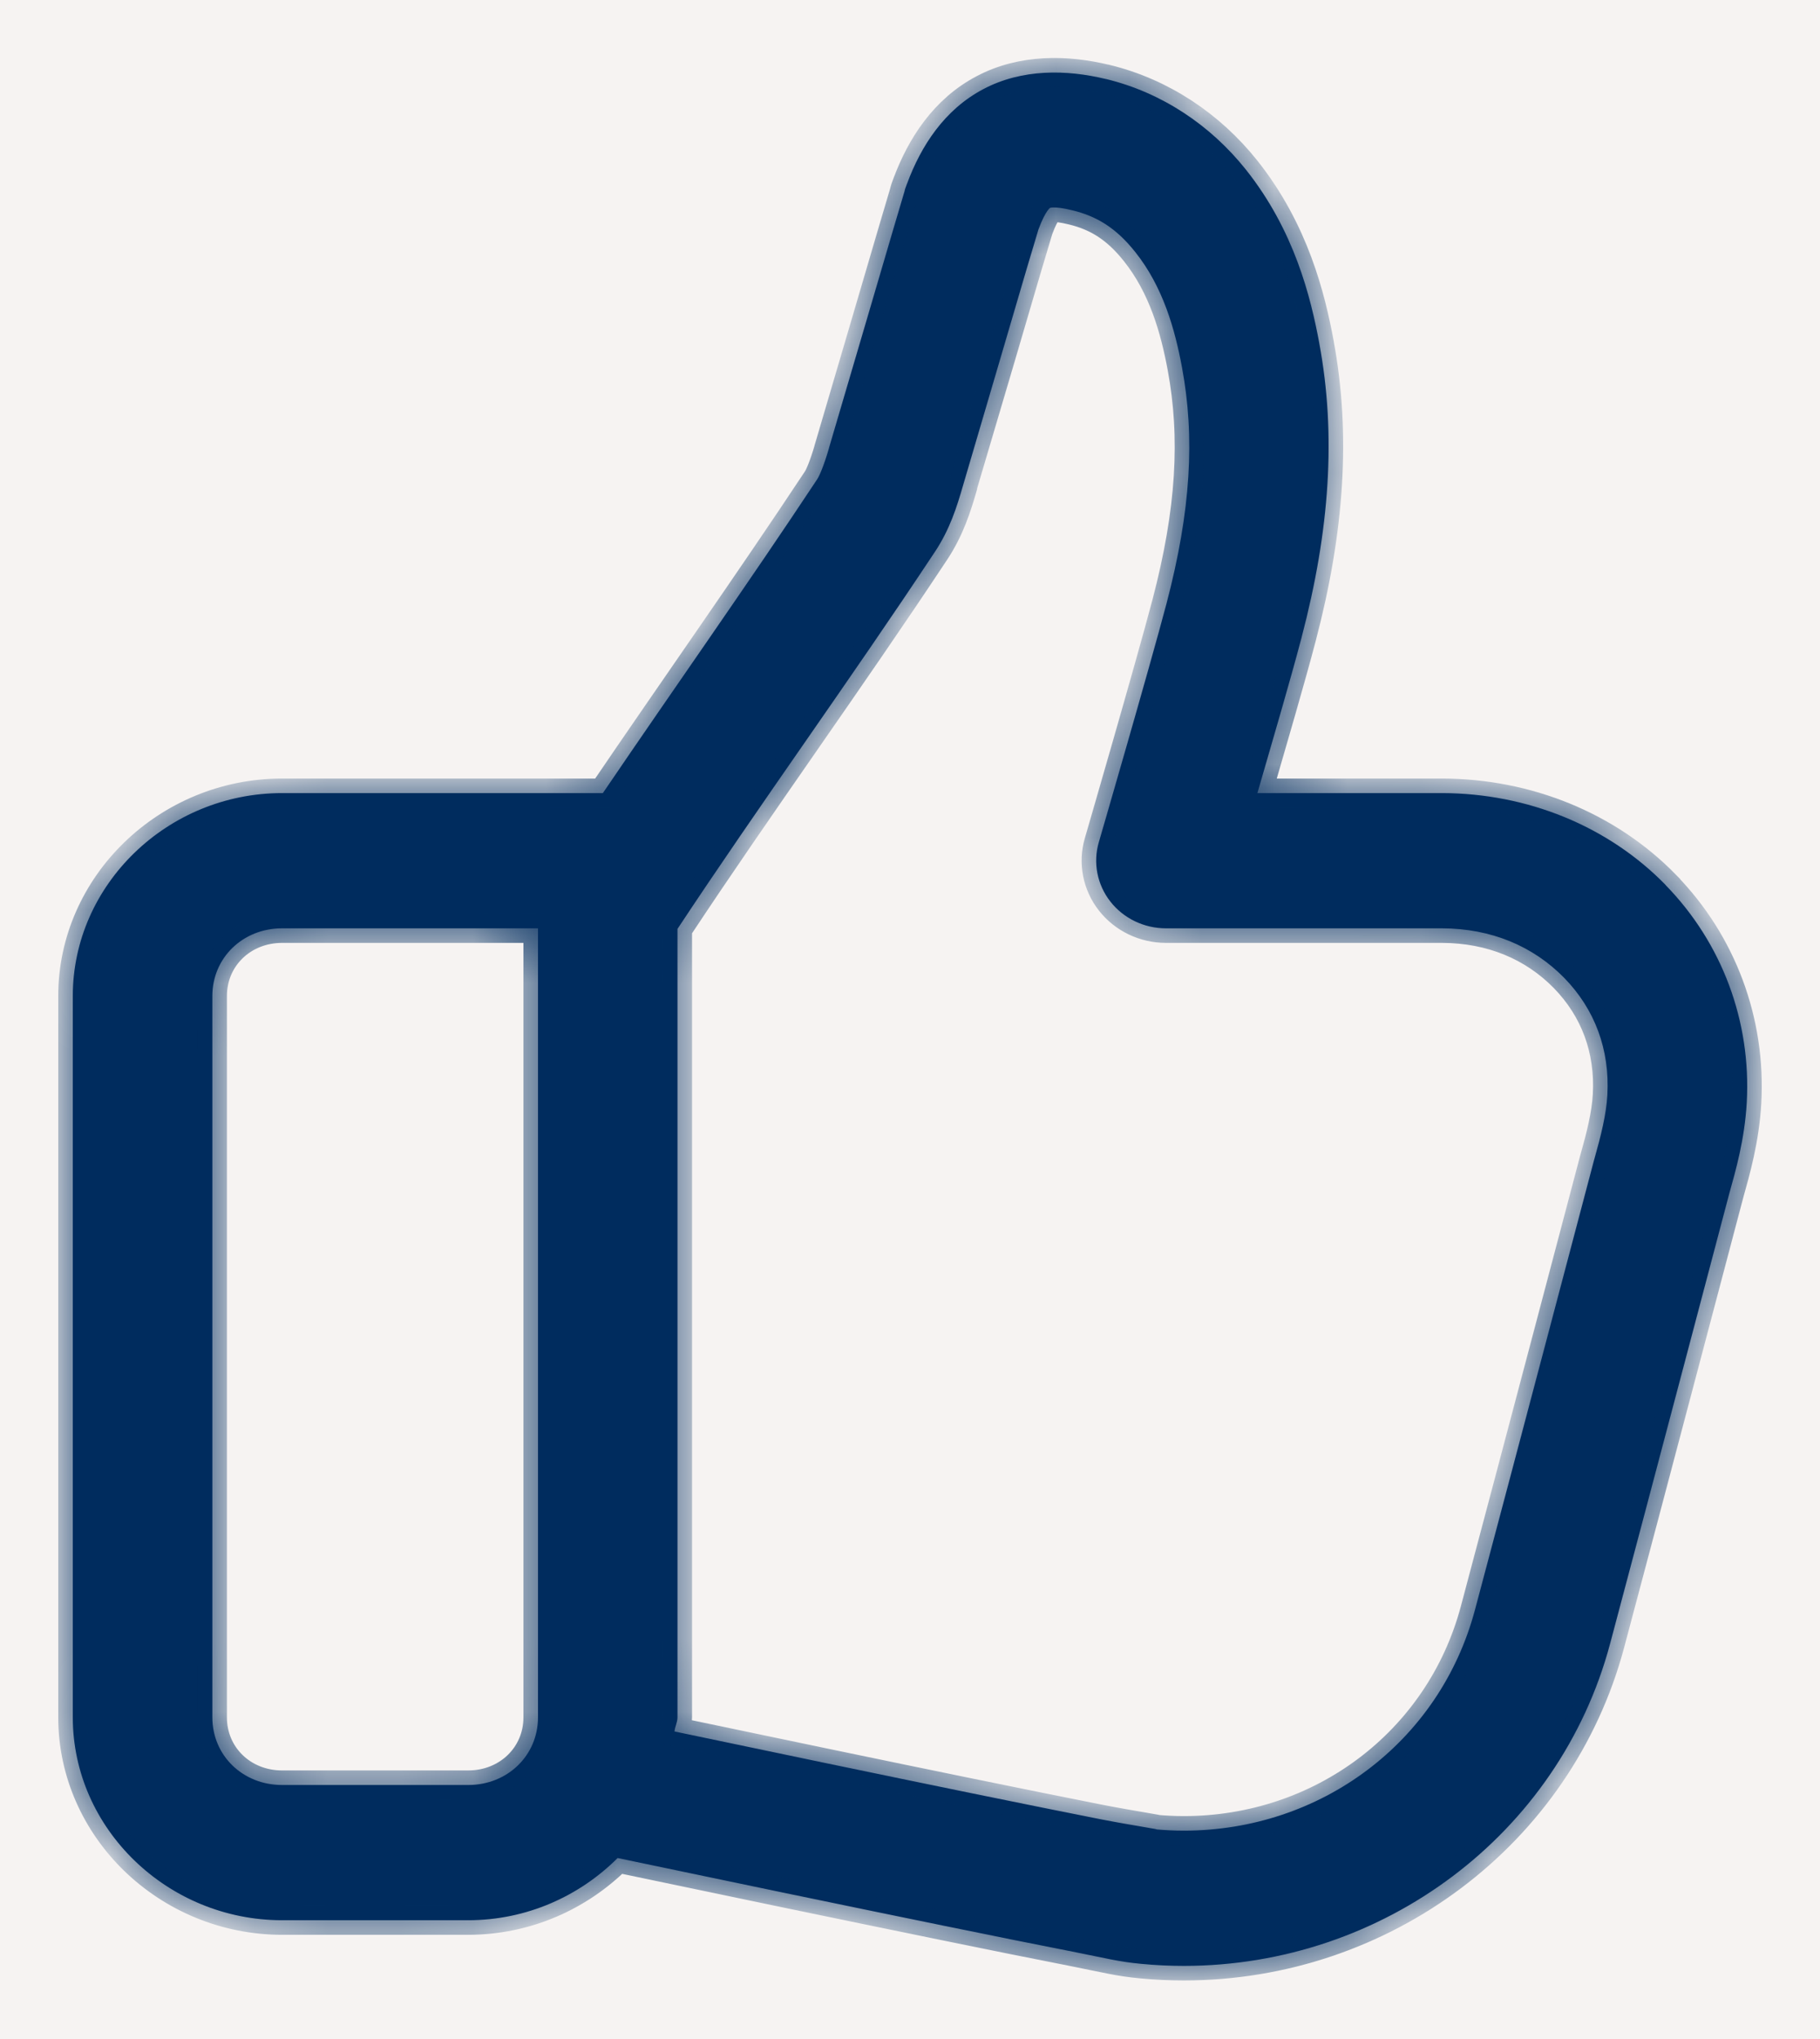 <svg width="25" height="28" viewBox="0 0 25 28" fill="none" xmlns="http://www.w3.org/2000/svg">
<rect width="25" height="28" fill="#262626"/>
<g clip-path="url(#clip0)">
<rect width="1440" height="1486" transform="translate(-1031 -455)" fill="none"/>
<rect x="-71" y="-35" width="168" height="174" fill="#F6F3F2"/>
<circle cx="13" cy="14" r="32" fill="none"/>
<mask id="path-3-outside-1" maskUnits="userSpaceOnUse" x="0" y="-0.004" width="25" height="28" fill="black">
<rect fill="none" y="-0.004" width="25" height="28"/>
<path d="M14.346 1C14.059 1.016 13.773 1.083 13.507 1.224C12.975 1.504 12.652 2.001 12.459 2.524L12.458 2.525C12.41 2.655 12.435 2.595 12.425 2.626C12.416 2.658 12.403 2.699 12.388 2.751C12.357 2.854 12.315 2.997 12.265 3.166C12.165 3.504 12.035 3.95 11.905 4.392C11.645 5.277 11.387 6.152 11.387 6.152V6.155C11.314 6.406 11.253 6.539 11.227 6.578L11.226 6.58C10.283 8.005 9.267 9.44 8.281 10.891H3.875C2.299 10.891 1 12.15 1 13.677V23.583C1 25.11 2.299 26.369 3.875 26.369H6.431C7.235 26.369 7.96 26.038 8.484 25.515C9.959 25.825 11.605 26.167 12.946 26.441C13.648 26.585 14.266 26.709 14.731 26.8C15.196 26.892 15.37 26.94 15.676 26.968C15.873 26.987 16.068 26.996 16.261 26.996C18.997 26.996 21.416 25.193 22.116 22.574C22.651 20.57 23.747 16.415 23.752 16.397C23.841 16.078 23.965 15.65 23.994 15.138V15.137C24.055 14.029 23.658 12.952 22.879 12.154V12.152C22.088 11.342 20.978 10.894 19.811 10.891H19.808H17.272C17.497 10.113 17.719 9.36 17.88 8.75V8.749C18.266 7.281 18.356 5.971 18.122 4.714V4.712C18.005 4.085 17.783 3.17 17.113 2.328C16.625 1.716 15.956 1.271 15.197 1.086H15.194C14.921 1.02 14.633 0.984 14.346 1ZM14.472 2.849C14.516 2.848 14.596 2.855 14.73 2.888C15.07 2.97 15.335 3.135 15.595 3.462C15.976 3.941 16.138 4.518 16.236 5.044C16.415 6.005 16.36 7.008 16.023 8.29C15.793 9.162 15.093 11.568 15.093 11.568C15.012 11.848 15.071 12.149 15.252 12.38C15.433 12.612 15.716 12.748 16.016 12.748H19.808C20.483 12.75 21.059 12.992 21.487 13.429C21.905 13.858 22.114 14.41 22.079 15.037C22.064 15.306 21.991 15.595 21.902 15.911C21.901 15.915 21.9 15.919 21.898 15.924C21.898 15.924 20.794 20.107 20.26 22.109C19.773 23.931 18.136 25.139 16.261 25.139C16.129 25.139 15.995 25.132 15.861 25.12C15.727 25.107 15.86 25.12 15.86 25.12C16.006 25.133 15.567 25.07 15.111 24.981C14.655 24.891 14.041 24.767 13.341 24.624C12.119 24.374 10.637 24.065 9.265 23.777C9.271 23.71 9.306 23.652 9.306 23.583V12.756C10.438 11.044 11.674 9.343 12.838 7.584L12.839 7.583C13.049 7.267 13.144 6.96 13.231 6.658C13.232 6.656 13.489 5.783 13.748 4.9C13.878 4.458 14.008 4.014 14.107 3.677C14.157 3.509 14.2 3.367 14.23 3.266C14.245 3.216 14.257 3.176 14.265 3.149C14.365 2.88 14.432 2.85 14.423 2.855C14.419 2.857 14.428 2.849 14.472 2.849ZM3.875 12.748H7.39V23.583C7.39 24.107 6.972 24.512 6.431 24.512H3.875C3.334 24.512 2.917 24.107 2.917 23.583V13.677C2.917 13.153 3.334 12.748 3.875 12.748Z"/>
</mask>
<path d="M14.346 1C14.059 1.016 13.773 1.083 13.507 1.224C12.975 1.504 12.652 2.001 12.459 2.524L12.458 2.525C12.41 2.655 12.435 2.595 12.425 2.626C12.416 2.658 12.403 2.699 12.388 2.751C12.357 2.854 12.315 2.997 12.265 3.166C12.165 3.504 12.035 3.95 11.905 4.392C11.645 5.277 11.387 6.152 11.387 6.152V6.155C11.314 6.406 11.253 6.539 11.227 6.578L11.226 6.58C10.283 8.005 9.267 9.44 8.281 10.891H3.875C2.299 10.891 1 12.15 1 13.677V23.583C1 25.11 2.299 26.369 3.875 26.369H6.431C7.235 26.369 7.96 26.038 8.484 25.515C9.959 25.825 11.605 26.167 12.946 26.441C13.648 26.585 14.266 26.709 14.731 26.8C15.196 26.892 15.37 26.94 15.676 26.968C15.873 26.987 16.068 26.996 16.261 26.996C18.997 26.996 21.416 25.193 22.116 22.574C22.651 20.57 23.747 16.415 23.752 16.397C23.841 16.078 23.965 15.65 23.994 15.138V15.137C24.055 14.029 23.658 12.952 22.879 12.154V12.152C22.088 11.342 20.978 10.894 19.811 10.891H19.808H17.272C17.497 10.113 17.719 9.36 17.88 8.75V8.749C18.266 7.281 18.356 5.971 18.122 4.714V4.712C18.005 4.085 17.783 3.17 17.113 2.328C16.625 1.716 15.956 1.271 15.197 1.086H15.194C14.921 1.02 14.633 0.984 14.346 1ZM14.472 2.849C14.516 2.848 14.596 2.855 14.73 2.888C15.07 2.97 15.335 3.135 15.595 3.462C15.976 3.941 16.138 4.518 16.236 5.044C16.415 6.005 16.36 7.008 16.023 8.29C15.793 9.162 15.093 11.568 15.093 11.568C15.012 11.848 15.071 12.149 15.252 12.38C15.433 12.612 15.716 12.748 16.016 12.748H19.808C20.483 12.75 21.059 12.992 21.487 13.429C21.905 13.858 22.114 14.41 22.079 15.037C22.064 15.306 21.991 15.595 21.902 15.911C21.901 15.915 21.9 15.919 21.898 15.924C21.898 15.924 20.794 20.107 20.26 22.109C19.773 23.931 18.136 25.139 16.261 25.139C16.129 25.139 15.995 25.132 15.861 25.12C15.727 25.107 15.86 25.12 15.86 25.12C16.006 25.133 15.567 25.07 15.111 24.981C14.655 24.891 14.041 24.767 13.341 24.624C12.119 24.374 10.637 24.065 9.265 23.777C9.271 23.71 9.306 23.652 9.306 23.583V12.756C10.438 11.044 11.674 9.343 12.838 7.584L12.839 7.583C13.049 7.267 13.144 6.96 13.231 6.658C13.232 6.656 13.489 5.783 13.748 4.9C13.878 4.458 14.008 4.014 14.107 3.677C14.157 3.509 14.2 3.367 14.23 3.266C14.245 3.216 14.257 3.176 14.265 3.149C14.365 2.88 14.432 2.85 14.423 2.855C14.419 2.857 14.428 2.849 14.472 2.849ZM3.875 12.748H7.39V23.583C7.39 24.107 6.972 24.512 6.431 24.512H3.875C3.334 24.512 2.917 24.107 2.917 23.583V13.677C2.917 13.153 3.334 12.748 3.875 12.748Z" fill="#002C5E"/>
<path d="M14.346 1C14.059 1.016 13.773 1.083 13.507 1.224C12.975 1.504 12.652 2.001 12.459 2.524L12.458 2.525C12.41 2.655 12.435 2.595 12.425 2.626C12.416 2.658 12.403 2.699 12.388 2.751C12.357 2.854 12.315 2.997 12.265 3.166C12.165 3.504 12.035 3.95 11.905 4.392C11.645 5.277 11.387 6.152 11.387 6.152V6.155C11.314 6.406 11.253 6.539 11.227 6.578L11.226 6.58C10.283 8.005 9.267 9.44 8.281 10.891H3.875C2.299 10.891 1 12.15 1 13.677V23.583C1 25.11 2.299 26.369 3.875 26.369H6.431C7.235 26.369 7.96 26.038 8.484 25.515C9.959 25.825 11.605 26.167 12.946 26.441C13.648 26.585 14.266 26.709 14.731 26.8C15.196 26.892 15.37 26.94 15.676 26.968C15.873 26.987 16.068 26.996 16.261 26.996C18.997 26.996 21.416 25.193 22.116 22.574C22.651 20.57 23.747 16.415 23.752 16.397C23.841 16.078 23.965 15.65 23.994 15.138V15.137C24.055 14.029 23.658 12.952 22.879 12.154V12.152C22.088 11.342 20.978 10.894 19.811 10.891H19.808H17.272C17.497 10.113 17.719 9.36 17.88 8.75V8.749C18.266 7.281 18.356 5.971 18.122 4.714V4.712C18.005 4.085 17.783 3.17 17.113 2.328C16.625 1.716 15.956 1.271 15.197 1.086H15.194C14.921 1.02 14.633 0.984 14.346 1ZM14.472 2.849C14.516 2.848 14.596 2.855 14.73 2.888C15.07 2.97 15.335 3.135 15.595 3.462C15.976 3.941 16.138 4.518 16.236 5.044C16.415 6.005 16.36 7.008 16.023 8.29C15.793 9.162 15.093 11.568 15.093 11.568C15.012 11.848 15.071 12.149 15.252 12.38C15.433 12.612 15.716 12.748 16.016 12.748H19.808C20.483 12.75 21.059 12.992 21.487 13.429C21.905 13.858 22.114 14.41 22.079 15.037C22.064 15.306 21.991 15.595 21.902 15.911C21.901 15.915 21.9 15.919 21.898 15.924C21.898 15.924 20.794 20.107 20.26 22.109C19.773 23.931 18.136 25.139 16.261 25.139C16.129 25.139 15.995 25.132 15.861 25.12C15.727 25.107 15.86 25.12 15.86 25.12C16.006 25.133 15.567 25.07 15.111 24.981C14.655 24.891 14.041 24.767 13.341 24.624C12.119 24.374 10.637 24.065 9.265 23.777C9.271 23.71 9.306 23.652 9.306 23.583V12.756C10.438 11.044 11.674 9.343 12.838 7.584L12.839 7.583C13.049 7.267 13.144 6.96 13.231 6.658C13.232 6.656 13.489 5.783 13.748 4.9C13.878 4.458 14.008 4.014 14.107 3.677C14.157 3.509 14.2 3.367 14.23 3.266C14.245 3.216 14.257 3.176 14.265 3.149C14.365 2.88 14.432 2.85 14.423 2.855C14.419 2.857 14.428 2.849 14.472 2.849ZM3.875 12.748H7.39V23.583C7.39 24.107 6.972 24.512 6.431 24.512H3.875C3.334 24.512 2.917 24.107 2.917 23.583V13.677C2.917 13.153 3.334 12.748 3.875 12.748Z" stroke="#002C5E" stroke-width="0.4" mask="url(#path-3-outside-1)"/>
</g>
<defs>
<clipPath id="clip0">
<rect width="1440" height="1486" fill="none" transform="translate(-1031 -455)"/>
</clipPath>
</defs>
</svg>
